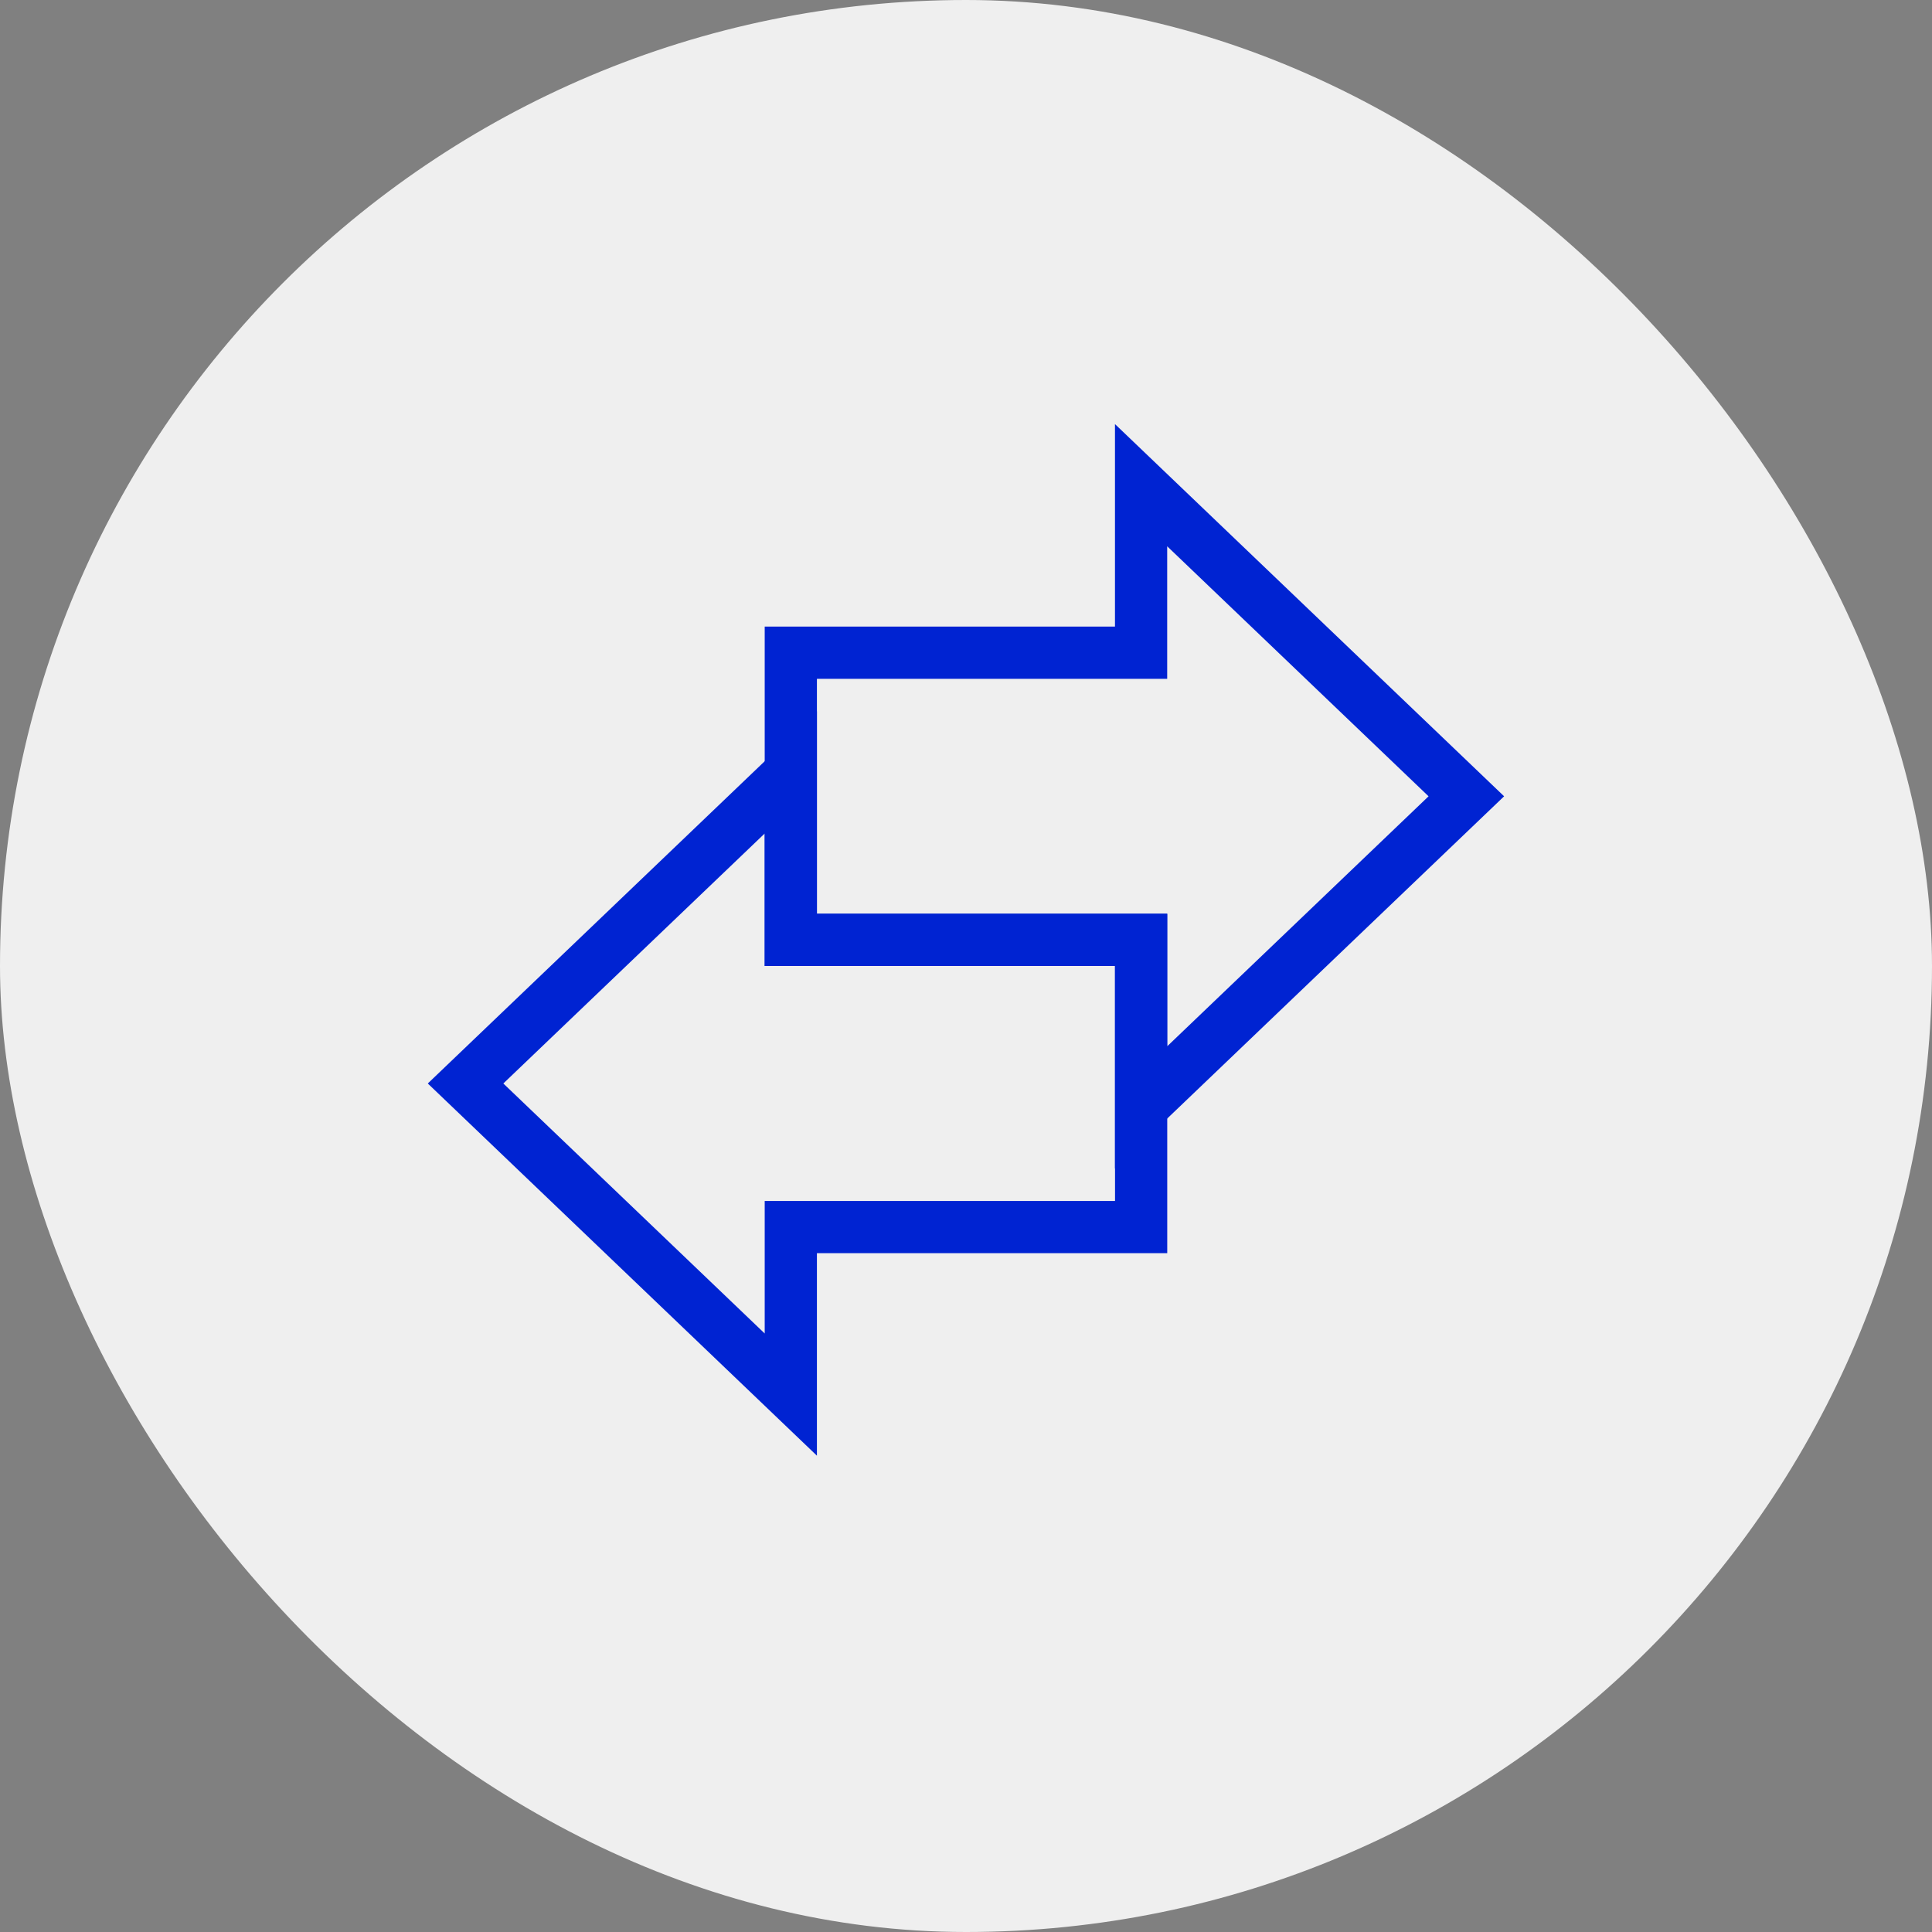 <svg width="37" height="37" viewBox="0 0 37 37" fill="none" xmlns="http://www.w3.org/2000/svg">
<rect x="0" y="0" width="37" height="37" fill="#808080" stroke="none"/>
<rect width="37" height="37" rx="18.5" fill="#EFEFEF"/>
<path d="M15.145 18V12.5H21.853V9.292L28.082 15.25L21.853 21.208V18H15.145Z" stroke="#0023D2"/>
<path d="M21.854 23.5V18H15.145V14.792L8.916 20.75L15.145 26.708V23.5H21.854Z" stroke="#0023D2"/>
</svg>
